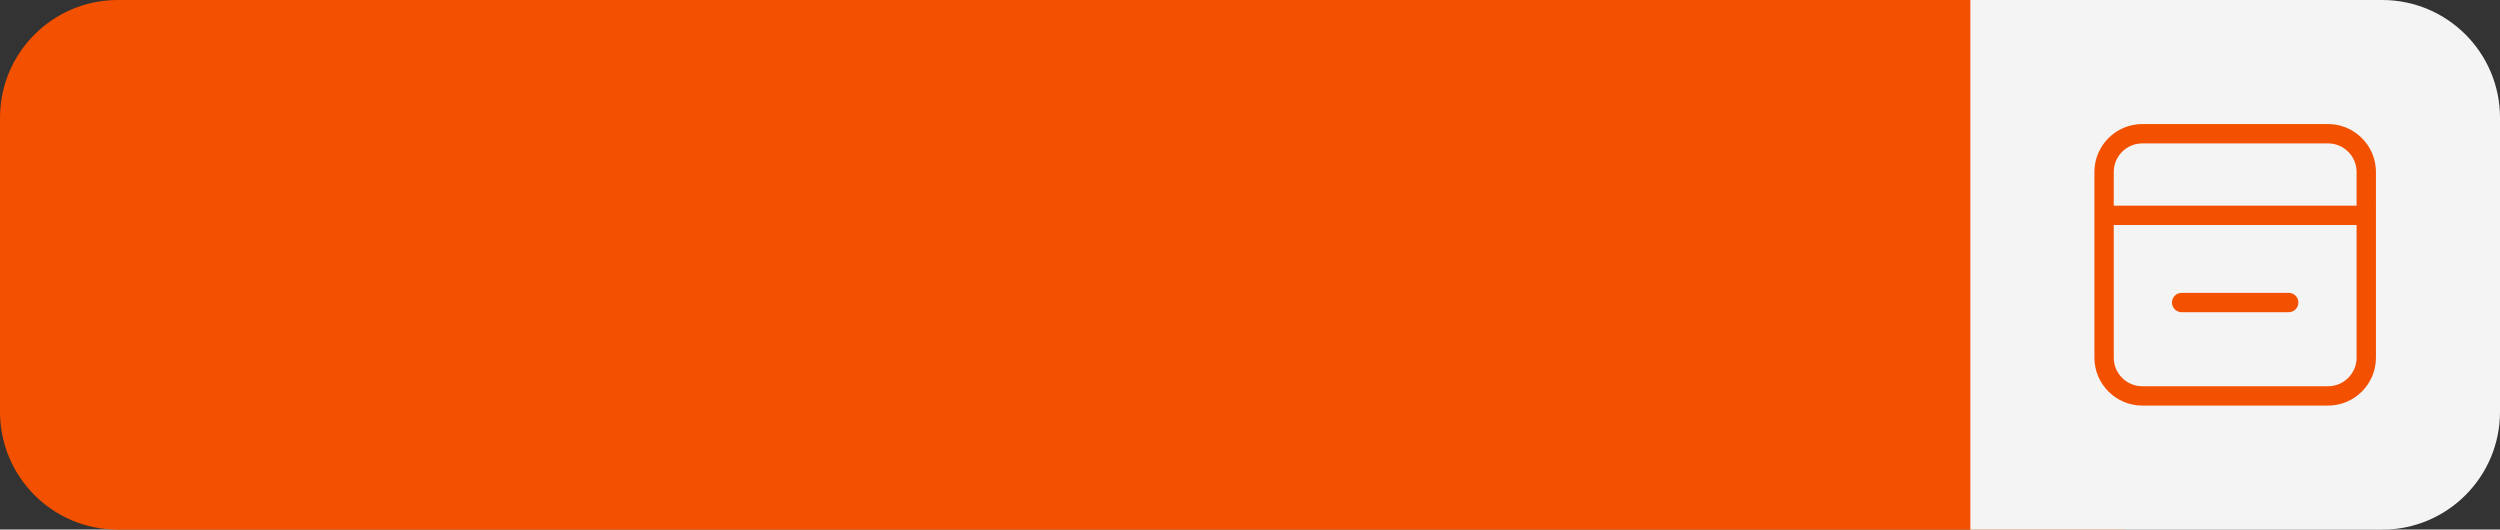 <?xml version="1.0" encoding="UTF-8"?><svg xmlns="http://www.w3.org/2000/svg" xmlns:xlink="http://www.w3.org/1999/xlink" height="105.9" id="Layer" preserveAspectRatio="xMidYMid meet" version="1.1" viewBox="0.0 0.0 500.0 105.9" width="500.0" x="0" xml:space="preserve" y="0" zoomAndPan="magnify"><rect x="0.0" y="0.0" width="500.0" height="105.9" fill="#333333" stroke="none"/><g><g id="change1_1"><path d="M423.471,105.929H23.565C10.55,105.929,0,95.378,0,82.364V23.565 C0,10.55,10.55,0,23.565,0h399.906c13.014,0,23.565,10.55,23.565,23.565v58.799 C447.036,95.378,436.485,105.929,423.471,105.929z" fill="#f35000"/></g><g id="change2_1"><path d="M476.435,105.929h-82.364V0h82.364C489.45,0,500,10.55,500,23.565v58.799 C500,95.378,489.45,105.929,476.435,105.929z" fill="#f4f4f4"/></g><g id="change1_2"><path d="M465.608,24.812h-37.145c-5.283,0-9.58,4.298-9.58,9.58v37.145 c0,5.282,4.298,9.58,9.58,9.58h37.145c5.283,0,9.58-4.298,9.58-9.58V34.392 C475.188,29.109,470.891,24.812,465.608,24.812z M428.463,28.68h37.145 c3.15,0,5.712,2.563,5.712,5.712v6.745h-48.569v-6.745 C422.751,31.243,425.314,28.68,428.463,28.68z M465.608,77.249h-37.145 c-3.15,0-5.712-2.563-5.712-5.712V45.005h48.569v26.531 C471.32,74.686,468.758,77.249,465.608,77.249z M459.679,60.504 c0,1.068-0.866,1.934-1.934,1.934h-21.418c-1.068,0-1.934-0.866-1.934-1.934 c0-1.068,0.866-1.934,1.934-1.934h21.418 C458.813,58.57,459.679,59.436,459.679,60.504z" fill="#f35000"/></g></g></svg>